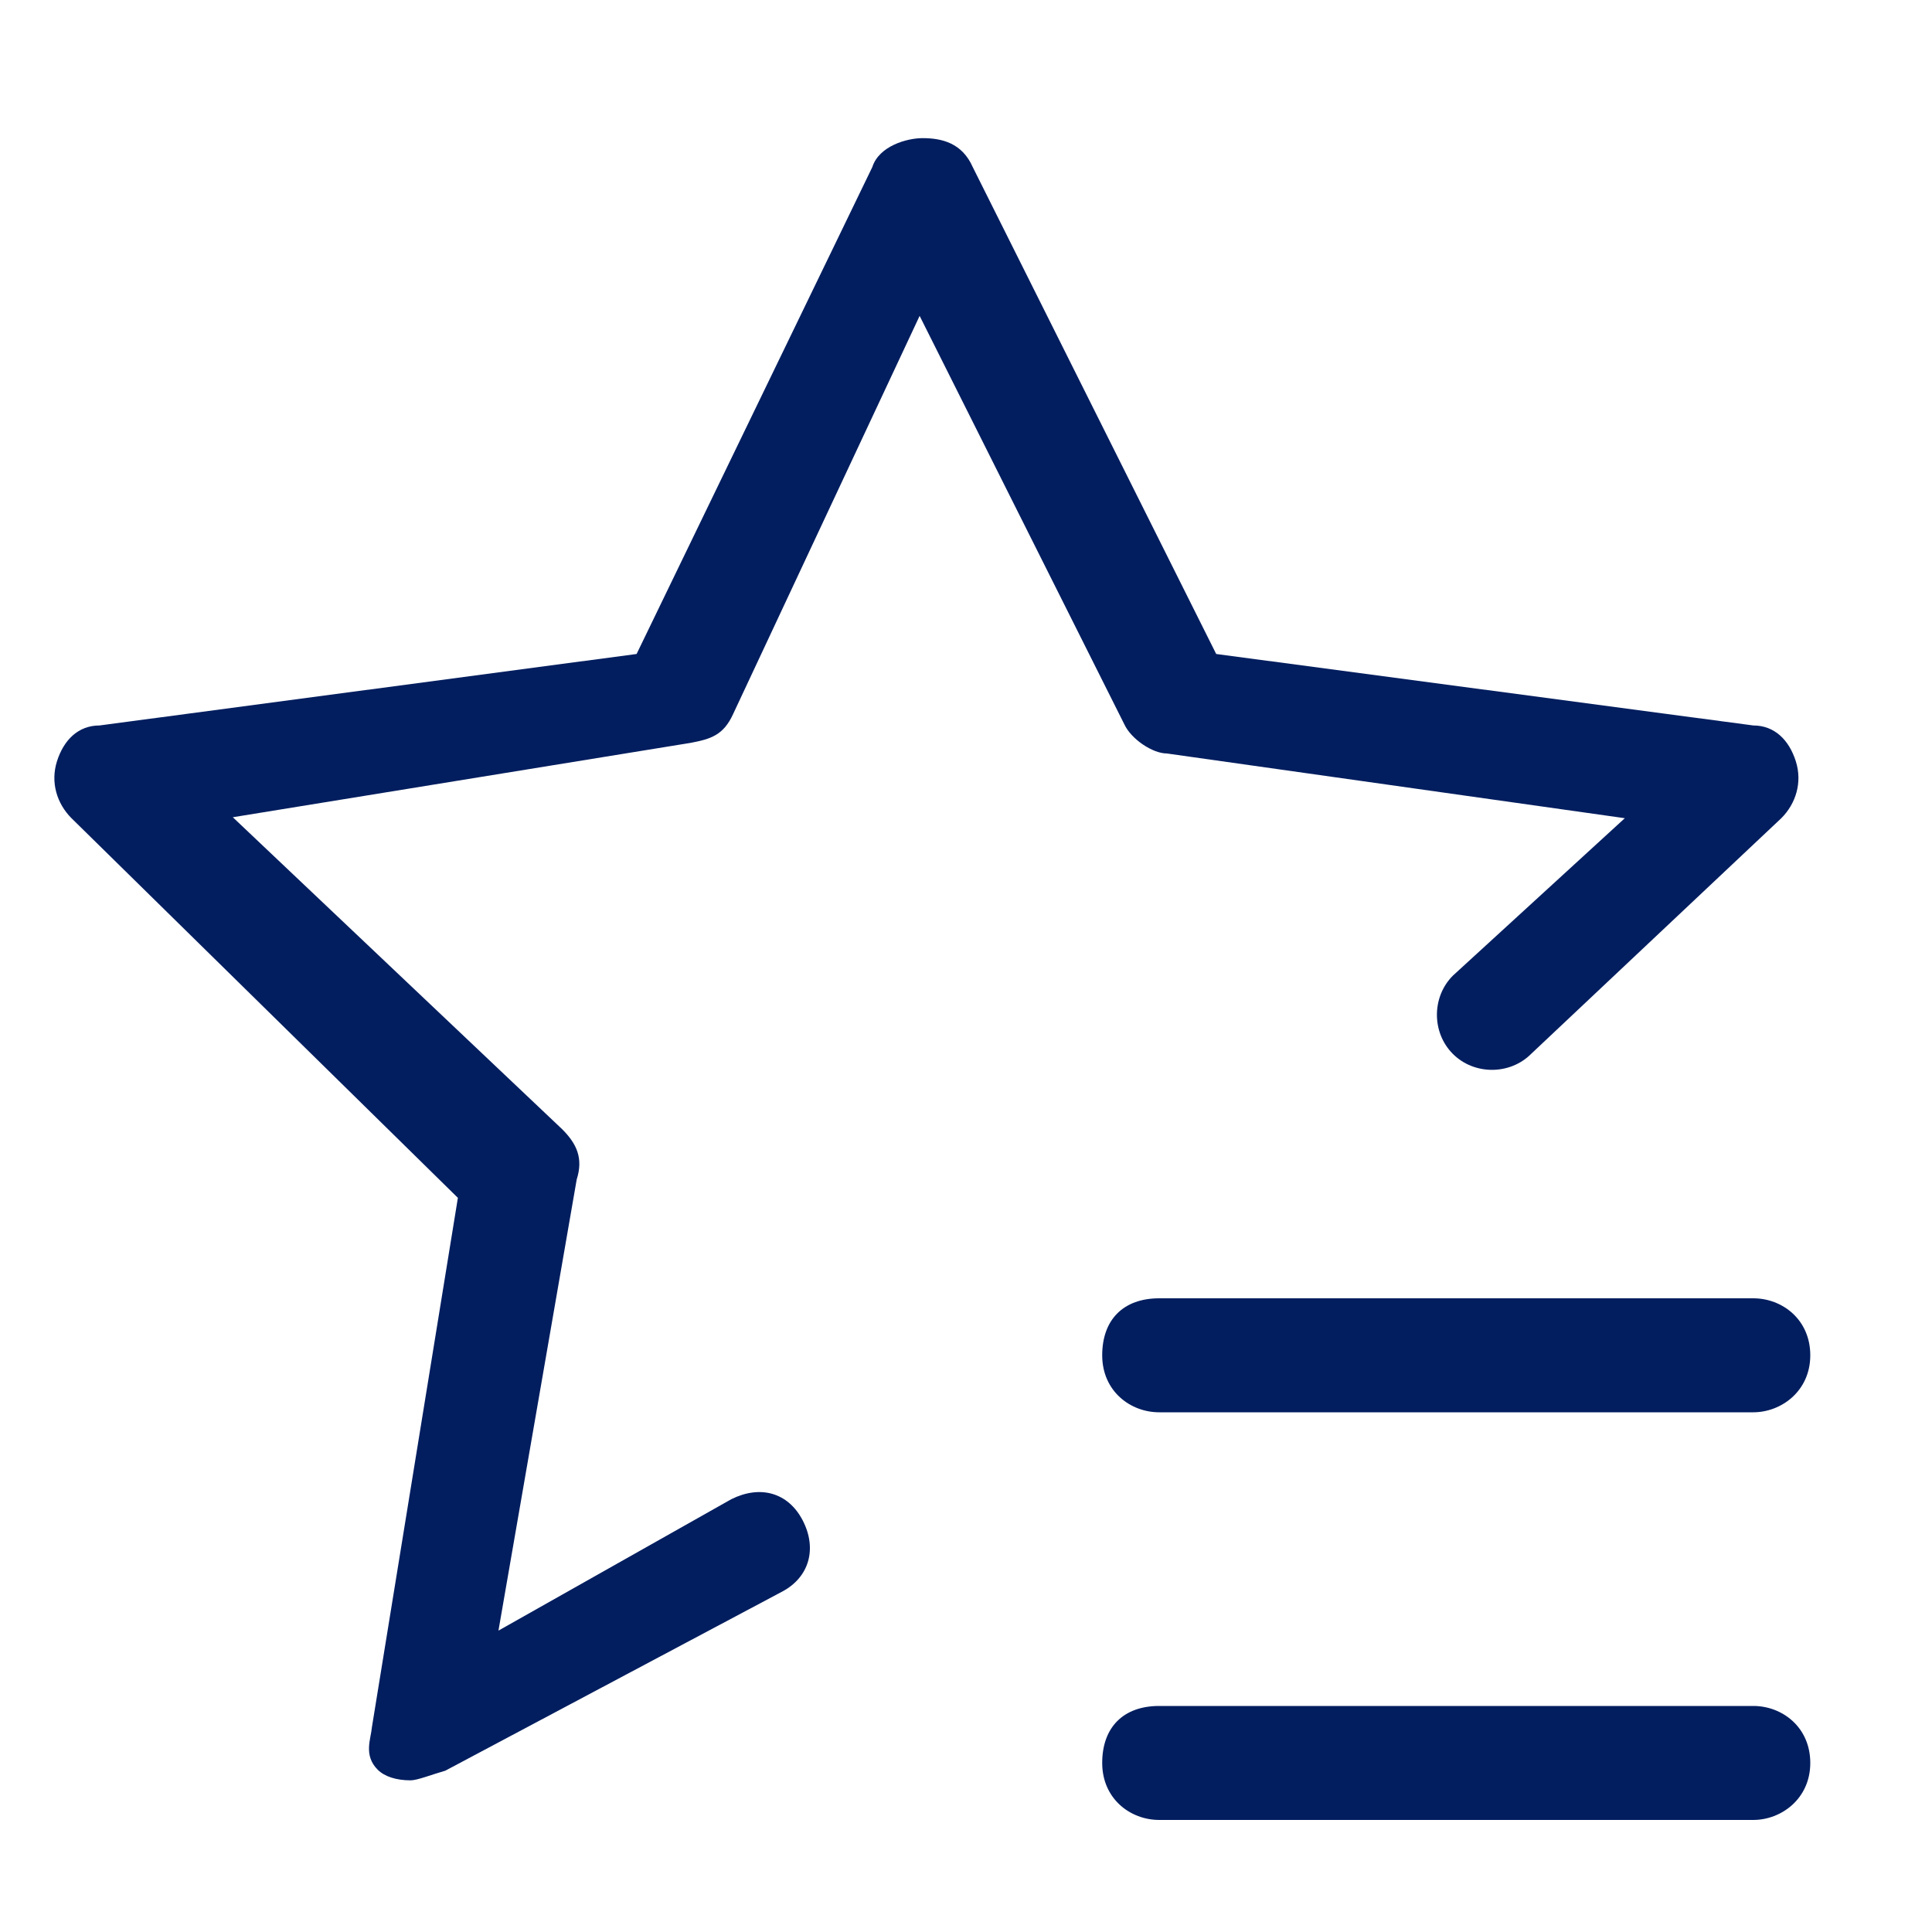 <?xml version="1.0" standalone="no"?><!DOCTYPE svg PUBLIC "-//W3C//DTD SVG 1.1//EN" "http://www.w3.org/Graphics/SVG/1.1/DTD/svg11.dtd"><svg t="1725267783619" class="icon" viewBox="0 0 1024 1024" version="1.1" xmlns="http://www.w3.org/2000/svg" p-id="67998" xmlns:xlink="http://www.w3.org/1999/xlink" width="100" height="100"><path d="M217.6 943.616c-7.68 0-13.824-2.048-17.408-5.632-7.68-7.68-3.584-16.384-3.072-22.528l45.568-280.576-204.8-201.216c-7.68-7.68-11.264-18.944-7.68-30.208s11.264-18.944 22.528-18.944l284.672-37.888 124.928-258.048c3.584-11.264 18.432-15.36 26.624-15.36 10.24 0 20.992 2.56 26.624 15.36l129.024 258.048 284.672 37.888c11.264 0 18.944 7.68 22.528 18.944 3.584 11.264 0 22.528-7.68 30.208l-132.608 124.928c-11.264 11.264-30.208 11.264-41.472 0-11.264-11.264-11.264-30.208 0-41.472l91.136-83.456-242.688-34.304c-7.68 0-18.944-7.68-22.528-15.36L487.424 167.424 388.608 378.368c-5.12 11.264-11.776 13.312-22.528 15.36l-242.688 39.424 174.592 165.376c7.68 7.68 11.264 15.36 7.68 26.624l-41.472 239.104 123.392-69.632c15.36-7.68 30.208-3.584 37.888 11.264s3.584 30.208-11.264 37.888l-178.176 94.72c-7.168 2.048-14.848 5.12-18.432 5.12z" p-id="67999" fill="#021E5F"></path><path d="M929.28 964.608H614.4c-15.36 0-30.208-11.264-30.208-30.208s11.264-30.208 30.208-30.208h314.88c15.36 0 30.208 11.264 30.208 30.208s-15.36 30.208-30.208 30.208z m0-216.064H614.4c-15.36 0-30.208-11.264-30.208-30.208s11.264-30.208 30.208-30.208h314.88c15.36 0 30.208 11.264 30.208 30.208s-15.36 30.208-30.208 30.208z" fill="#021E5F" p-id="68000"></path></svg>